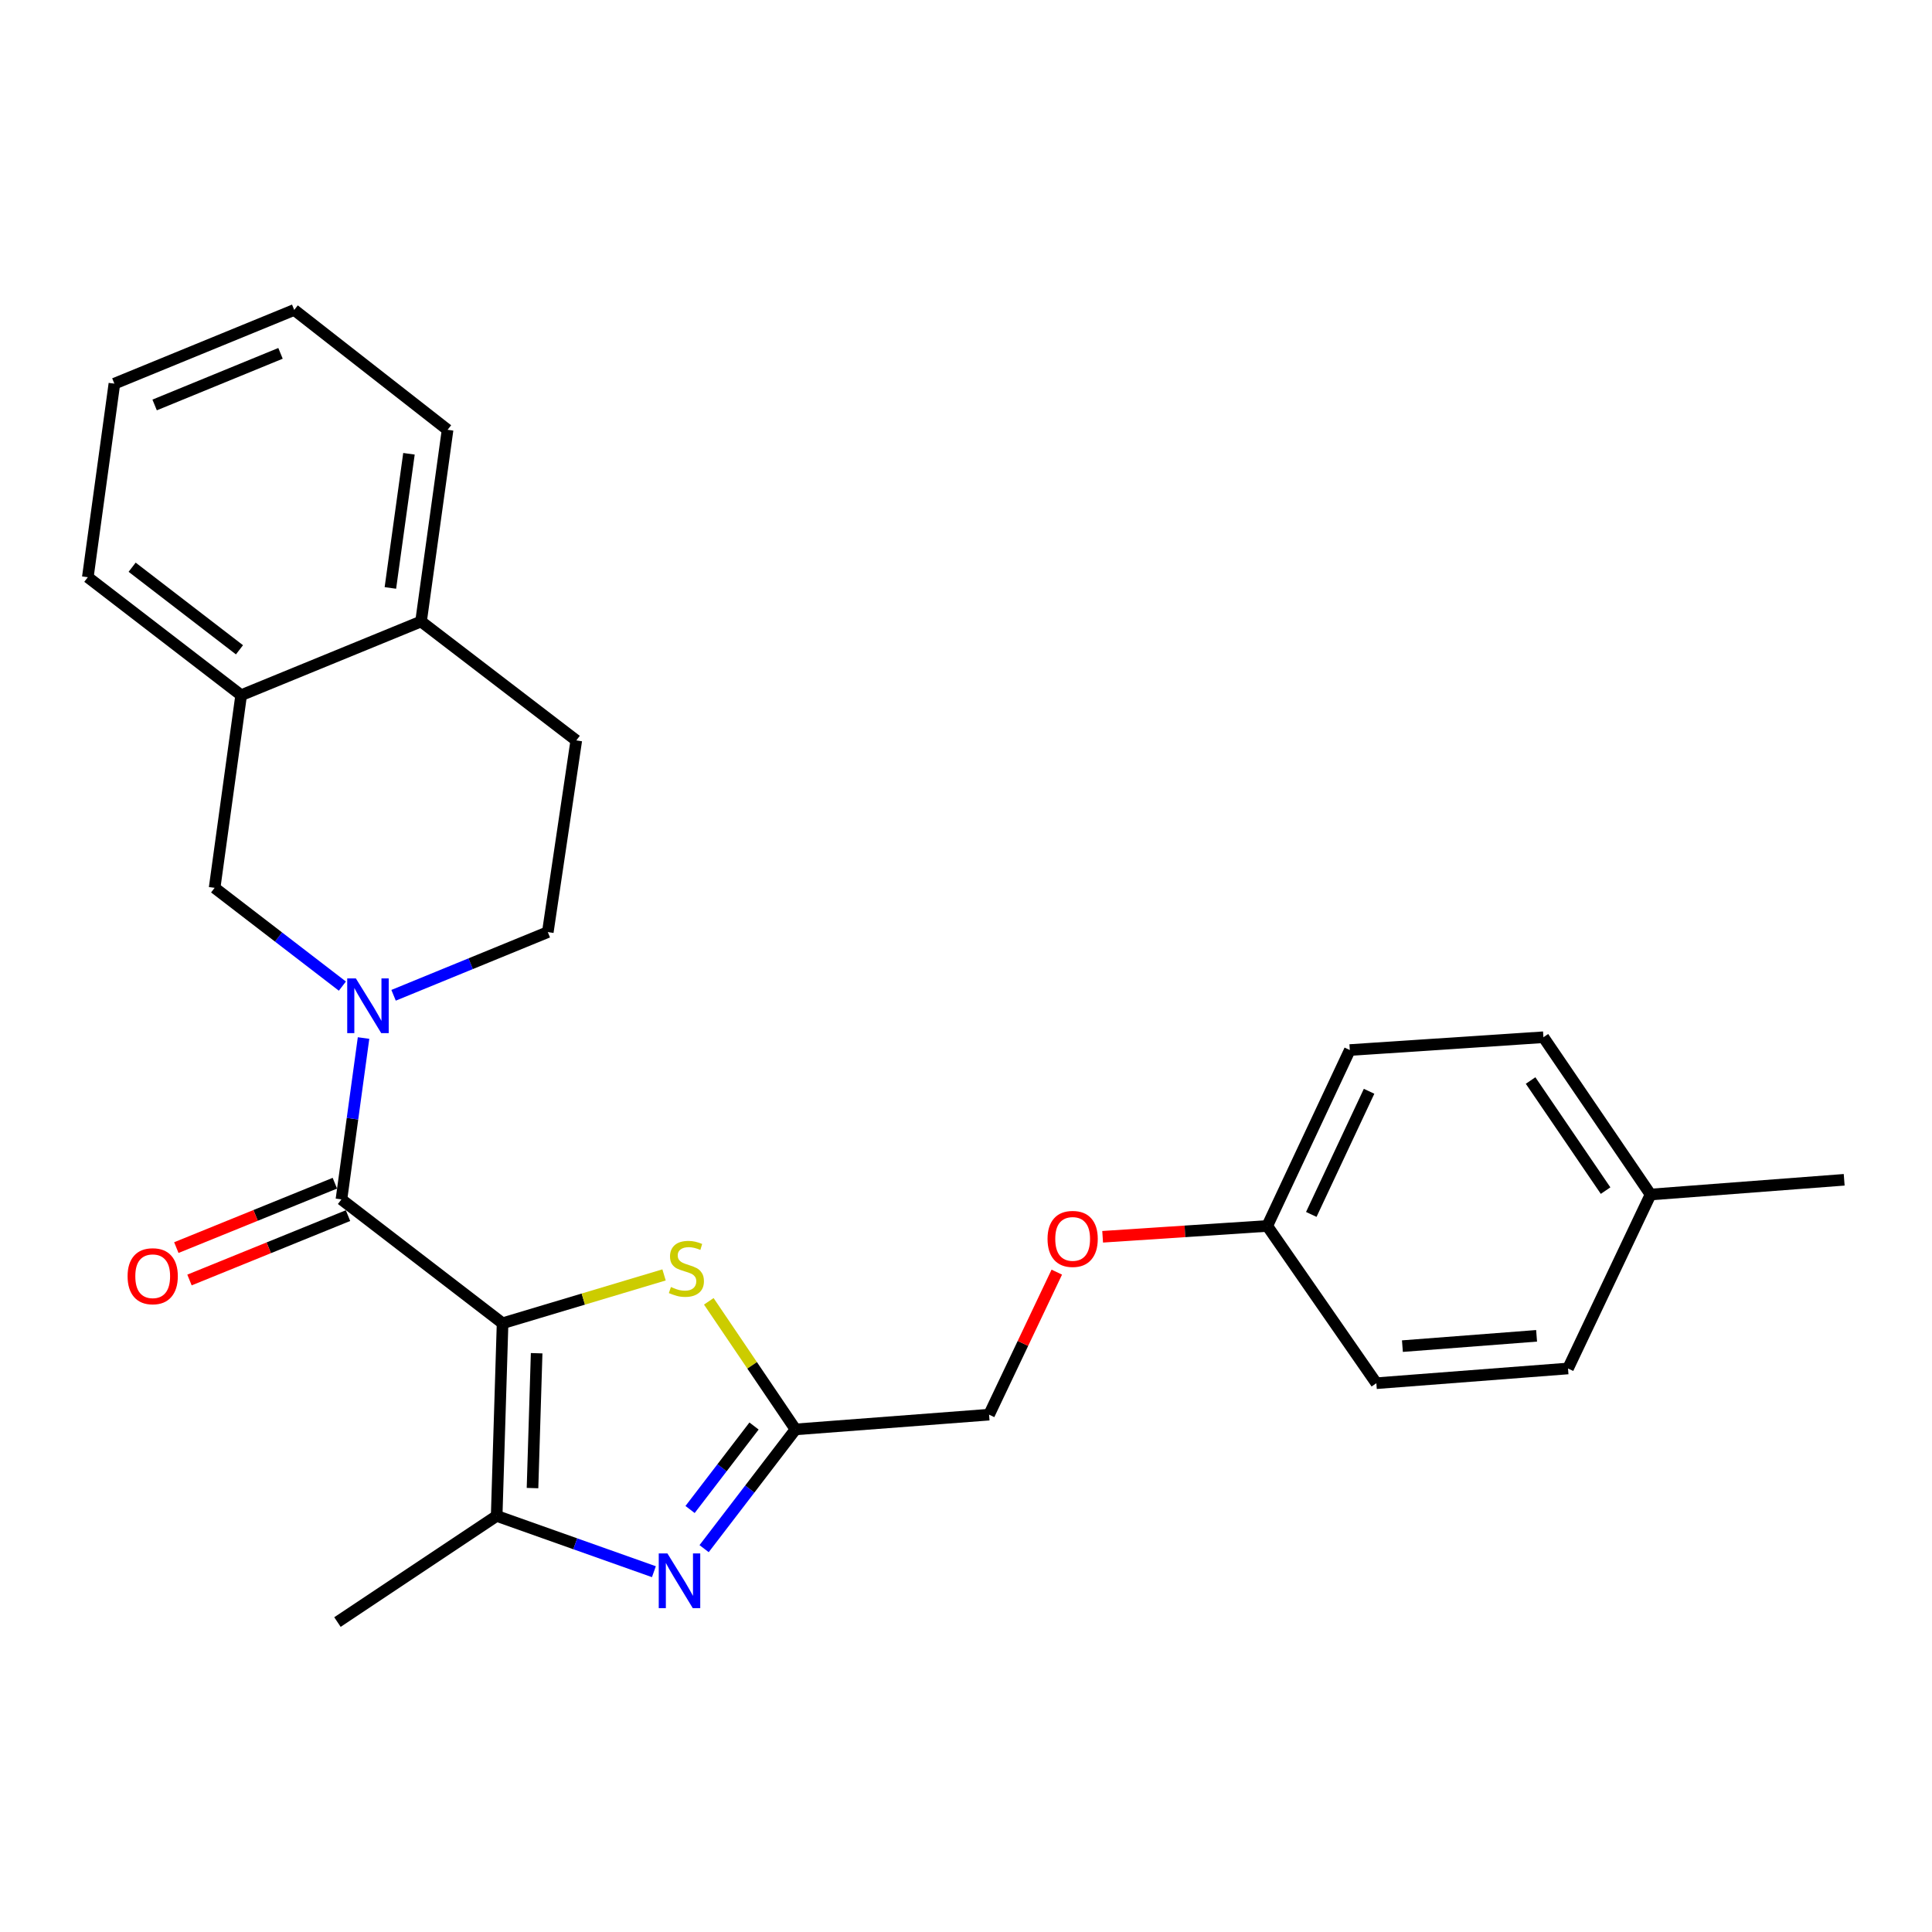 <?xml version='1.0' encoding='iso-8859-1'?>
<svg version='1.1' baseProfile='full'
              xmlns='http://www.w3.org/2000/svg'
                      xmlns:rdkit='http://www.rdkit.org/xml'
                      xmlns:xlink='http://www.w3.org/1999/xlink'
                  xml:space='preserve'
width='1000px' height='1000px' viewBox='0 0 1000 1000'>
<!-- END OF HEADER -->
<rect style='opacity:1.0;fill:#FFFFFF;stroke:none' width='1000' height='1000' x='0' y='0'> </rect>
<path class='bond-0' d='M 260.133,684.915 L 176.725,620.813' style='fill:none;fill-rule:evenodd;stroke:#000000;stroke-width:6px;stroke-linecap:butt;stroke-linejoin:miter;stroke-opacity:1' />
<path class='bond-2' d='M 260.133,684.915 L 257.076,784.633' style='fill:none;fill-rule:evenodd;stroke:#000000;stroke-width:6px;stroke-linecap:butt;stroke-linejoin:miter;stroke-opacity:1' />
<path class='bond-2' d='M 277.765,700.427 L 275.626,770.23' style='fill:none;fill-rule:evenodd;stroke:#000000;stroke-width:6px;stroke-linecap:butt;stroke-linejoin:miter;stroke-opacity:1' />
<path class='bond-4' d='M 260.133,684.915 L 301.923,672.403' style='fill:none;fill-rule:evenodd;stroke:#000000;stroke-width:6px;stroke-linecap:butt;stroke-linejoin:miter;stroke-opacity:1' />
<path class='bond-4' d='M 301.923,672.403 L 343.713,659.891' style='fill:none;fill-rule:evenodd;stroke:#CCCC00;stroke-width:6px;stroke-linecap:butt;stroke-linejoin:miter;stroke-opacity:1' />
<path class='bond-1' d='M 176.725,620.813 L 182.449,579.048' style='fill:none;fill-rule:evenodd;stroke:#000000;stroke-width:6px;stroke-linecap:butt;stroke-linejoin:miter;stroke-opacity:1' />
<path class='bond-1' d='M 182.449,579.048 L 188.173,537.282' style='fill:none;fill-rule:evenodd;stroke:#0000FF;stroke-width:6px;stroke-linecap:butt;stroke-linejoin:miter;stroke-opacity:1' />
<path class='bond-9' d='M 173.32,612.429 L 132.294,629.092' style='fill:none;fill-rule:evenodd;stroke:#000000;stroke-width:6px;stroke-linecap:butt;stroke-linejoin:miter;stroke-opacity:1' />
<path class='bond-9' d='M 132.294,629.092 L 91.269,645.756' style='fill:none;fill-rule:evenodd;stroke:#FF0000;stroke-width:6px;stroke-linecap:butt;stroke-linejoin:miter;stroke-opacity:1' />
<path class='bond-9' d='M 180.131,629.198 L 139.106,645.861' style='fill:none;fill-rule:evenodd;stroke:#000000;stroke-width:6px;stroke-linecap:butt;stroke-linejoin:miter;stroke-opacity:1' />
<path class='bond-9' d='M 139.106,645.861 L 98.08,662.525' style='fill:none;fill-rule:evenodd;stroke:#FF0000;stroke-width:6px;stroke-linecap:butt;stroke-linejoin:miter;stroke-opacity:1' />
<path class='bond-6' d='M 177.217,510.41 L 144.151,484.984' style='fill:none;fill-rule:evenodd;stroke:#0000FF;stroke-width:6px;stroke-linecap:butt;stroke-linejoin:miter;stroke-opacity:1' />
<path class='bond-6' d='M 144.151,484.984 L 111.085,459.558' style='fill:none;fill-rule:evenodd;stroke:#000000;stroke-width:6px;stroke-linecap:butt;stroke-linejoin:miter;stroke-opacity:1' />
<path class='bond-8' d='M 203.715,515.162 L 243.629,498.808' style='fill:none;fill-rule:evenodd;stroke:#0000FF;stroke-width:6px;stroke-linecap:butt;stroke-linejoin:miter;stroke-opacity:1' />
<path class='bond-8' d='M 243.629,498.808 L 283.542,482.454' style='fill:none;fill-rule:evenodd;stroke:#000000;stroke-width:6px;stroke-linecap:butt;stroke-linejoin:miter;stroke-opacity:1' />
<path class='bond-3' d='M 257.076,784.633 L 297.766,799.069' style='fill:none;fill-rule:evenodd;stroke:#000000;stroke-width:6px;stroke-linecap:butt;stroke-linejoin:miter;stroke-opacity:1' />
<path class='bond-3' d='M 297.766,799.069 L 338.456,813.506' style='fill:none;fill-rule:evenodd;stroke:#0000FF;stroke-width:6px;stroke-linecap:butt;stroke-linejoin:miter;stroke-opacity:1' />
<path class='bond-15' d='M 257.076,784.633 L 174.664,839.574' style='fill:none;fill-rule:evenodd;stroke:#000000;stroke-width:6px;stroke-linecap:butt;stroke-linejoin:miter;stroke-opacity:1' />
<path class='bond-26' d='M 364.448,801.579 L 388.097,770.718' style='fill:none;fill-rule:evenodd;stroke:#0000FF;stroke-width:6px;stroke-linecap:butt;stroke-linejoin:miter;stroke-opacity:1' />
<path class='bond-26' d='M 388.097,770.718 L 411.745,739.857' style='fill:none;fill-rule:evenodd;stroke:#000000;stroke-width:6px;stroke-linecap:butt;stroke-linejoin:miter;stroke-opacity:1' />
<path class='bond-26' d='M 357.176,781.312 L 373.73,759.709' style='fill:none;fill-rule:evenodd;stroke:#0000FF;stroke-width:6px;stroke-linecap:butt;stroke-linejoin:miter;stroke-opacity:1' />
<path class='bond-26' d='M 373.73,759.709 L 390.284,738.106' style='fill:none;fill-rule:evenodd;stroke:#000000;stroke-width:6px;stroke-linecap:butt;stroke-linejoin:miter;stroke-opacity:1' />
<path class='bond-5' d='M 366.874,673.564 L 389.31,706.711' style='fill:none;fill-rule:evenodd;stroke:#CCCC00;stroke-width:6px;stroke-linecap:butt;stroke-linejoin:miter;stroke-opacity:1' />
<path class='bond-5' d='M 389.31,706.711 L 411.745,739.857' style='fill:none;fill-rule:evenodd;stroke:#000000;stroke-width:6px;stroke-linecap:butt;stroke-linejoin:miter;stroke-opacity:1' />
<path class='bond-12' d='M 411.745,739.857 L 511.946,732.225' style='fill:none;fill-rule:evenodd;stroke:#000000;stroke-width:6px;stroke-linecap:butt;stroke-linejoin:miter;stroke-opacity:1' />
<path class='bond-7' d='M 111.085,459.558 L 124.82,359.841' style='fill:none;fill-rule:evenodd;stroke:#000000;stroke-width:6px;stroke-linecap:butt;stroke-linejoin:miter;stroke-opacity:1' />
<path class='bond-21' d='M 124.82,359.841 L 45.455,298.775' style='fill:none;fill-rule:evenodd;stroke:#000000;stroke-width:6px;stroke-linecap:butt;stroke-linejoin:miter;stroke-opacity:1' />
<path class='bond-21' d='M 123.952,336.336 L 68.396,293.59' style='fill:none;fill-rule:evenodd;stroke:#000000;stroke-width:6px;stroke-linecap:butt;stroke-linejoin:miter;stroke-opacity:1' />
<path class='bond-27' d='M 124.82,359.841 L 217.931,321.681' style='fill:none;fill-rule:evenodd;stroke:#000000;stroke-width:6px;stroke-linecap:butt;stroke-linejoin:miter;stroke-opacity:1' />
<path class='bond-11' d='M 283.542,482.454 L 298.283,383.249' style='fill:none;fill-rule:evenodd;stroke:#000000;stroke-width:6px;stroke-linecap:butt;stroke-linejoin:miter;stroke-opacity:1' />
<path class='bond-10' d='M 217.931,321.681 L 298.283,383.249' style='fill:none;fill-rule:evenodd;stroke:#000000;stroke-width:6px;stroke-linecap:butt;stroke-linejoin:miter;stroke-opacity:1' />
<path class='bond-22' d='M 217.931,321.681 L 231.667,222.476' style='fill:none;fill-rule:evenodd;stroke:#000000;stroke-width:6px;stroke-linecap:butt;stroke-linejoin:miter;stroke-opacity:1' />
<path class='bond-22' d='M 202.063,304.318 L 211.678,234.875' style='fill:none;fill-rule:evenodd;stroke:#000000;stroke-width:6px;stroke-linecap:butt;stroke-linejoin:miter;stroke-opacity:1' />
<path class='bond-13' d='M 511.946,732.225 L 529.469,695.34' style='fill:none;fill-rule:evenodd;stroke:#000000;stroke-width:6px;stroke-linecap:butt;stroke-linejoin:miter;stroke-opacity:1' />
<path class='bond-13' d='M 529.469,695.34 L 546.993,658.455' style='fill:none;fill-rule:evenodd;stroke:#FF0000;stroke-width:6px;stroke-linecap:butt;stroke-linejoin:miter;stroke-opacity:1' />
<path class='bond-14' d='M 570.727,640.154 L 613.326,637.351' style='fill:none;fill-rule:evenodd;stroke:#FF0000;stroke-width:6px;stroke-linecap:butt;stroke-linejoin:miter;stroke-opacity:1' />
<path class='bond-14' d='M 613.326,637.351 L 655.926,634.549' style='fill:none;fill-rule:evenodd;stroke:#000000;stroke-width:6px;stroke-linecap:butt;stroke-linejoin:miter;stroke-opacity:1' />
<path class='bond-17' d='M 655.926,634.549 L 712.396,715.946' style='fill:none;fill-rule:evenodd;stroke:#000000;stroke-width:6px;stroke-linecap:butt;stroke-linejoin:miter;stroke-opacity:1' />
<path class='bond-18' d='M 655.926,634.549 L 698.661,543.499' style='fill:none;fill-rule:evenodd;stroke:#000000;stroke-width:6px;stroke-linecap:butt;stroke-linejoin:miter;stroke-opacity:1' />
<path class='bond-18' d='M 678.721,628.581 L 708.635,564.846' style='fill:none;fill-rule:evenodd;stroke:#000000;stroke-width:6px;stroke-linecap:butt;stroke-linejoin:miter;stroke-opacity:1' />
<path class='bond-16' d='M 854.325,618.279 L 798.871,536.872' style='fill:none;fill-rule:evenodd;stroke:#000000;stroke-width:6px;stroke-linecap:butt;stroke-linejoin:miter;stroke-opacity:1' />
<path class='bond-16' d='M 831.049,616.258 L 792.23,559.273' style='fill:none;fill-rule:evenodd;stroke:#000000;stroke-width:6px;stroke-linecap:butt;stroke-linejoin:miter;stroke-opacity:1' />
<path class='bond-23' d='M 854.325,618.279 L 954.545,610.658' style='fill:none;fill-rule:evenodd;stroke:#000000;stroke-width:6px;stroke-linecap:butt;stroke-linejoin:miter;stroke-opacity:1' />
<path class='bond-28' d='M 854.325,618.279 L 811.601,708.324' style='fill:none;fill-rule:evenodd;stroke:#000000;stroke-width:6px;stroke-linecap:butt;stroke-linejoin:miter;stroke-opacity:1' />
<path class='bond-20' d='M 712.396,715.946 L 811.601,708.324' style='fill:none;fill-rule:evenodd;stroke:#000000;stroke-width:6px;stroke-linecap:butt;stroke-linejoin:miter;stroke-opacity:1' />
<path class='bond-20' d='M 725.89,696.756 L 795.334,691.421' style='fill:none;fill-rule:evenodd;stroke:#000000;stroke-width:6px;stroke-linecap:butt;stroke-linejoin:miter;stroke-opacity:1' />
<path class='bond-19' d='M 698.661,543.499 L 798.871,536.872' style='fill:none;fill-rule:evenodd;stroke:#000000;stroke-width:6px;stroke-linecap:butt;stroke-linejoin:miter;stroke-opacity:1' />
<path class='bond-24' d='M 45.455,298.775 L 59.21,198.585' style='fill:none;fill-rule:evenodd;stroke:#000000;stroke-width:6px;stroke-linecap:butt;stroke-linejoin:miter;stroke-opacity:1' />
<path class='bond-25' d='M 231.667,222.476 L 152.291,160.426' style='fill:none;fill-rule:evenodd;stroke:#000000;stroke-width:6px;stroke-linecap:butt;stroke-linejoin:miter;stroke-opacity:1' />
<path class='bond-29' d='M 59.21,198.585 L 152.291,160.426' style='fill:none;fill-rule:evenodd;stroke:#000000;stroke-width:6px;stroke-linecap:butt;stroke-linejoin:miter;stroke-opacity:1' />
<path class='bond-29' d='M 80.038,209.608 L 145.194,182.896' style='fill:none;fill-rule:evenodd;stroke:#000000;stroke-width:6px;stroke-linecap:butt;stroke-linejoin:miter;stroke-opacity:1' />
<path  class='atom-2' d='M 184.201 506.433
L 193.481 521.433
Q 194.401 522.913, 195.881 525.593
Q 197.361 528.273, 197.441 528.433
L 197.441 506.433
L 201.201 506.433
L 201.201 534.753
L 197.321 534.753
L 187.361 518.353
Q 186.201 516.433, 184.961 514.233
Q 183.761 512.033, 183.401 511.353
L 183.401 534.753
L 179.721 534.753
L 179.721 506.433
L 184.201 506.433
' fill='#0000FF'/>
<path  class='atom-4' d='M 345.446 804.047
L 354.726 819.047
Q 355.646 820.527, 357.126 823.207
Q 358.606 825.887, 358.686 826.047
L 358.686 804.047
L 362.446 804.047
L 362.446 832.367
L 358.566 832.367
L 348.606 815.967
Q 347.446 814.047, 346.206 811.847
Q 345.006 809.647, 344.646 808.967
L 344.646 832.367
L 340.966 832.367
L 340.966 804.047
L 345.446 804.047
' fill='#0000FF'/>
<path  class='atom-5' d='M 347.275 666.149
Q 347.595 666.269, 348.915 666.829
Q 350.235 667.389, 351.675 667.749
Q 353.155 668.069, 354.595 668.069
Q 357.275 668.069, 358.835 666.789
Q 360.395 665.469, 360.395 663.189
Q 360.395 661.629, 359.595 660.669
Q 358.835 659.709, 357.635 659.189
Q 356.435 658.669, 354.435 658.069
Q 351.915 657.309, 350.395 656.589
Q 348.915 655.869, 347.835 654.349
Q 346.795 652.829, 346.795 650.269
Q 346.795 646.709, 349.195 644.509
Q 351.635 642.309, 356.435 642.309
Q 359.715 642.309, 363.435 643.869
L 362.515 646.949
Q 359.115 645.549, 356.555 645.549
Q 353.795 645.549, 352.275 646.709
Q 350.755 647.829, 350.795 649.789
Q 350.795 651.309, 351.555 652.229
Q 352.355 653.149, 353.475 653.669
Q 354.635 654.189, 356.555 654.789
Q 359.115 655.589, 360.635 656.389
Q 362.155 657.189, 363.235 658.829
Q 364.355 660.429, 364.355 663.189
Q 364.355 667.109, 361.715 669.229
Q 359.115 671.309, 354.755 671.309
Q 352.235 671.309, 350.315 670.749
Q 348.435 670.229, 346.195 669.309
L 347.275 666.149
' fill='#CCCC00'/>
<path  class='atom-10' d='M 66.039 660.571
Q 66.039 653.771, 69.399 649.971
Q 72.759 646.171, 79.039 646.171
Q 85.319 646.171, 88.679 649.971
Q 92.039 653.771, 92.039 660.571
Q 92.039 667.451, 88.639 671.371
Q 85.239 675.251, 79.039 675.251
Q 72.799 675.251, 69.399 671.371
Q 66.039 667.491, 66.039 660.571
M 79.039 672.051
Q 83.359 672.051, 85.679 669.171
Q 88.039 666.251, 88.039 660.571
Q 88.039 655.011, 85.679 652.211
Q 83.359 649.371, 79.039 649.371
Q 74.719 649.371, 72.359 652.171
Q 70.039 654.971, 70.039 660.571
Q 70.039 666.291, 72.359 669.171
Q 74.719 672.051, 79.039 672.051
' fill='#FF0000'/>
<path  class='atom-14' d='M 542.203 641.255
Q 542.203 634.455, 545.563 630.655
Q 548.923 626.855, 555.203 626.855
Q 561.483 626.855, 564.843 630.655
Q 568.203 634.455, 568.203 641.255
Q 568.203 648.135, 564.803 652.055
Q 561.403 655.935, 555.203 655.935
Q 548.963 655.935, 545.563 652.055
Q 542.203 648.175, 542.203 641.255
M 555.203 652.735
Q 559.523 652.735, 561.843 649.855
Q 564.203 646.935, 564.203 641.255
Q 564.203 635.695, 561.843 632.895
Q 559.523 630.055, 555.203 630.055
Q 550.883 630.055, 548.523 632.855
Q 546.203 635.655, 546.203 641.255
Q 546.203 646.975, 548.523 649.855
Q 550.883 652.735, 555.203 652.735
' fill='#FF0000'/>
</svg>
